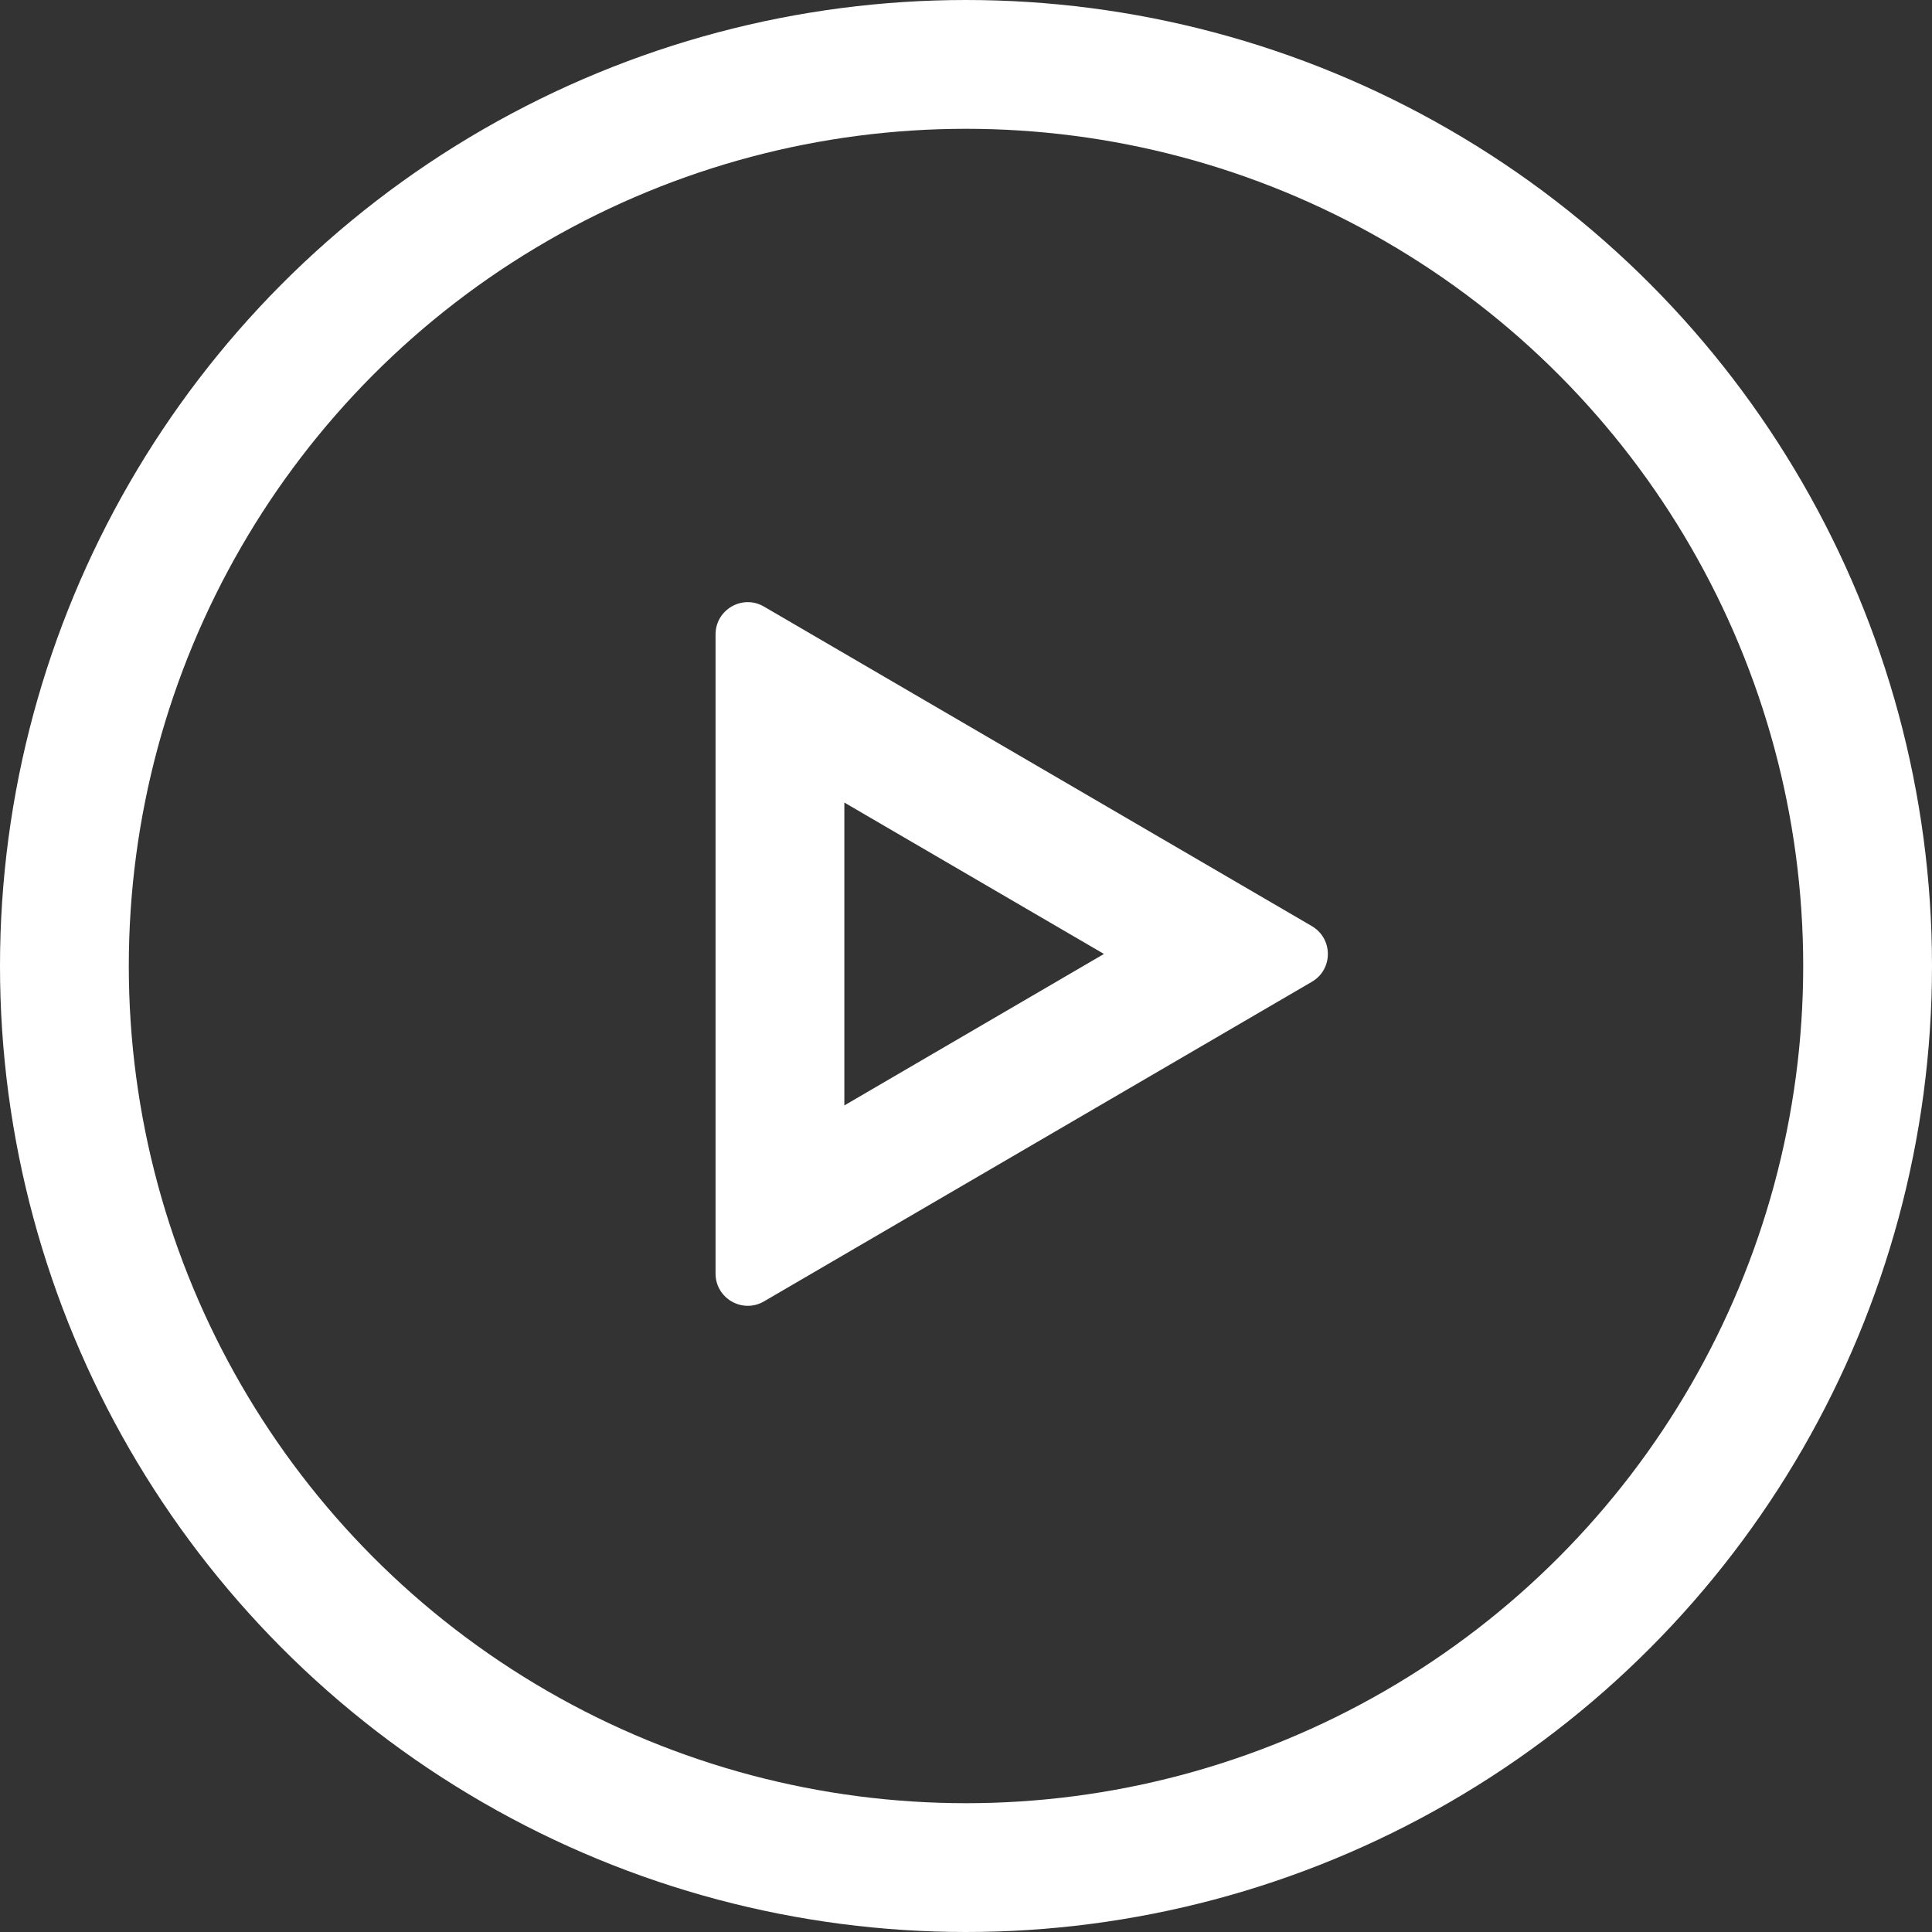 <svg xmlns="http://www.w3.org/2000/svg" width="30" height="30" viewBox="0 0 30 30">
  <rect x="0" y="0" width="30" height="30" fill="#333333" stroke="none"/>
  <g id="Group_1" data-name="Group 1" transform="translate(-200 -11)">
    <g id="Play" transform="translate(200 11)">
      <circle id="Ellipse_32" data-name="Ellipse 32" cx="15" cy="15" r="15" fill="none"/>
      <g id="Ellipse_6" data-name="Ellipse 6" fill="none" stroke="#fff" stroke-width="2">
        <circle cx="15" cy="15" r="15" stroke="none"/>
        <circle cx="15" cy="15" r="14" fill="none"/>
      </g>
      <g id="Polygon_1" data-name="Polygon 1" transform="translate(21.111 8.98) rotate(90)" fill="none">
        <path d="M5.4.74a.5.5,0,0,1,.864,0l4.963,8.508A.5.5,0,0,1,10.8,10H.871a.5.5,0,0,1-.432-.752Z" stroke="none"/>
        <path d="M 5.833 3.969 L 3.482 8 L 8.185 8 L 5.833 3.969 M 5.833 0.492 C 6.001 0.492 6.169 0.575 6.265 0.74 L 11.228 9.248 C 11.422 9.581 11.182 10 10.796 10 L 0.871 10 C 0.485 10 0.244 9.581 0.439 9.248 L 5.401 0.74 C 5.498 0.575 5.666 0.492 5.833 0.492 Z" stroke="none" fill="#fff"/>
      </g>
    </g>
  </g>
</svg>
